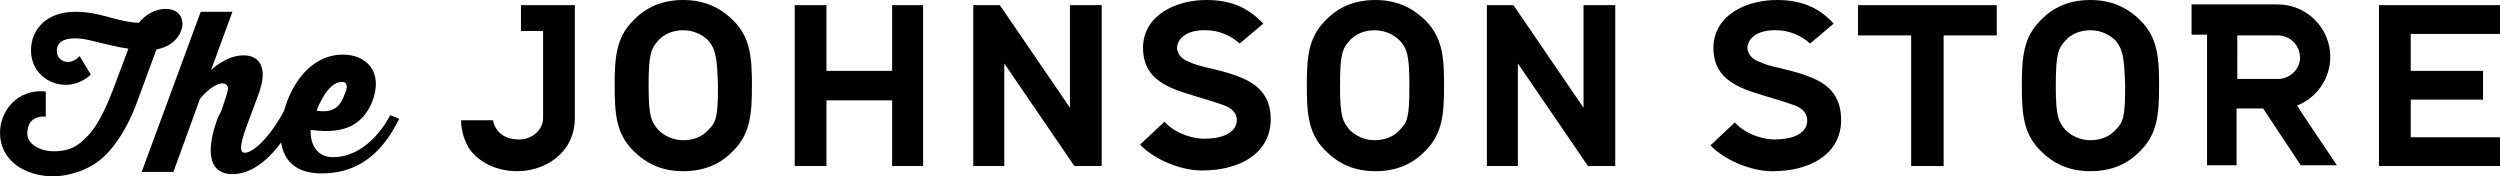 <?xml version="1.0" encoding="utf-8"?>
<!-- Generator: Adobe Illustrator 22.1.0, SVG Export Plug-In . SVG Version: 6.00 Build 0)  -->
<svg version="1.1" id="レイヤー_1" xmlns="http://www.w3.org/2000/svg" xmlns:xlink="http://www.w3.org/1999/xlink" x="0px"
	 y="0px" viewBox="0 0 338.8 23.9" style="enable-background:new 0 0 338.8 23.9;" xml:space="preserve">
<g>
	<g>
		<g>
			<path d="M45.2,21.3c-3.4,0-3.1-3.7-3.1-3.7c5,0.7,7.1-1,8.3-3.7c1.7-4.3-0.9-6.5-3.9-6.5c-4.4,0-7,4-8,7.6
				c-1.9,3.6-4.2,5.7-5.3,5.7c-0.5,0-1-0.4,0.3-3.8l1.3-3.5c0.6-1.5,0.8-2.5,0.8-3.3c0-1.6-0.9-2.6-2.6-2.6c-2.4,0-4.4,2-4.4,2
				l2.9-7.9h-4.3l-8,21.7h4.3l3.6-9.9c1.1-1.4,2.4-2.1,3-2.1c0.4,0,0.8,0.2,0.8,0.7c0,0.4-0.4,1.5-0.9,3L29.5,16
				c-1.9,5.2-0.8,7.6,2,7.6c2.4,0,4.7-1.7,6.6-4.3c0.4,2.6,2.1,4.2,5.5,4.2c6.2,0,9-4.4,10.5-7.4l-1.2-0.5
				C50.9,19.3,48,21.3,45.2,21.3z M46.3,11.1c0.9,0,0.8,0.8,0.4,1.7c-0.5,1.4-1.3,2.6-3.8,2.2C42.9,15,44.3,11.1,46.3,11.1z"/>
			<path d="M24.7,3.6c0,0,0.4-2.3-2.2-2.4c-1.5,0-2.8,0.8-3.7,1.9c-3.3-0.2-5.1-1.5-8.6-1.5c-4.1,0-6,2.6-6,5.2
				c0,3.1,2.5,4.7,4.7,4.7c2.1,0,3.4-1.4,3.4-1.4l-1.5-2.5c0,0-0.7,0.8-1.6,0.8c-0.7,0-1.5-0.5-1.5-1.5c0-1,0.7-1.7,2.4-1.7
				c1.6,0,2.4,0.4,5.2,1c0,0,0.8,0.2,2.1,0.4l-2.1,5.6c-0.7,1.8-1.9,4.7-3.4,6.2c-1,1-2,2.1-4.6,2.1c-1.8,0-3.6-0.9-3.6-2.4
				c0-0.9,0.3-2.4,2.5-2.3v-3.4C2.5,12,0,14.9,0,18c0,3.7,3.3,5.9,7.3,5.9c1.1,0,3.9-0.4,6.1-2.1c2.1-1.6,3.9-4.6,5-7.5l2.8-7.6
				C24.4,6.1,24.7,3.6,24.7,3.6z"/>
		</g>
	</g>
	<g>
		<g>
			<polygon points="120.9,9.6 112,9.6 112,0.7 107.7,0.7 107.7,22.5 112,22.5 112,13.6 120.9,13.6 120.9,22.5 125.1,22.5 125.1,0.7 
				120.9,0.7 			"/>
			<polygon points="145,14.6 135.5,0.7 131.9,0.7 131.9,22.5 136.1,22.5 136.1,8.6 145.6,22.5 149.3,22.5 149.3,0.7 145,0.7 			"/>
			<g>
				<path d="M70.6,0.7v3.5h3V16c0,1.6-1.5,2.9-3.2,2.9c-2,0-3.2-0.9-3.6-2.6h-4.3c0,0.2,0,0.4,0,0.4c0.1,1.4,0.5,2.4,1,3.3
					c1.3,2,3.8,3.2,6.6,3.2c3.8,0,7.8-2.5,7.8-7.2V0.7H70.6z"/>
			</g>
		</g>
		<g>
			<path d="M92.6,0c-2.9,0-5.1,1-6.8,2.8c-2.3,2.3-2.5,5-2.5,8.8c0,3.8,0.2,6.5,2.5,8.8c1.8,1.8,3.9,2.8,6.8,2.8
				c2.9,0,5.1-1,6.8-2.8c2.3-2.3,2.5-5,2.5-8.8c0-3.8-0.2-6.5-2.5-8.8C97.6,1,95.4,0,92.6,0z M97.3,11.7c0,4.3-0.3,4.9-1.3,5.9
				c-0.8,0.9-2,1.4-3.4,1.4c-1.4,0-2.6-0.6-3.4-1.4c-0.9-1.1-1.3-1.7-1.3-5.9h0c0-4.3,0.3-5.1,1.3-6.2c0.8-0.9,2-1.4,3.4-1.4
				c1.4,0,2.6,0.6,3.4,1.4C96.9,6.6,97.2,7.5,97.3,11.7L97.3,11.7z"/>
		</g>
		<g>
			<g>
				<g>
					<g>
						<path d="M186.4,0c-2.9,0-5.1,1-6.8,2.8c-2.3,2.3-2.5,5-2.5,8.8c0,3.8,0.2,6.5,2.5,8.8c1.8,1.8,3.9,2.8,6.8,2.8
							c2.9,0,5.1-1,6.8-2.8c2.3-2.3,2.5-5,2.5-8.8c0-3.8-0.2-6.5-2.5-8.8C191.4,1,189.2,0,186.4,0z M191,11.7c0,4.3-0.3,4.9-1.3,5.9
							c-0.8,0.9-2,1.4-3.4,1.4c-1.4,0-2.6-0.6-3.4-1.4c-0.9-1.1-1.3-1.7-1.3-5.9h0c0-4.3,0.3-5.1,1.3-6.2c0.8-0.9,2-1.4,3.4-1.4
							c1.4,0,2.6,0.6,3.4,1.4C190.7,6.6,191,7.5,191,11.7L191,11.7z"/>
					</g>
				</g>
			</g>
		</g>
		<g>
			<path d="M169.4,11.1c-1.2-0.7-3-1.3-5.6-1.9c-0.5-0.1-1.8-0.4-2.6-0.8c-0.9-0.3-1.6-0.9-1.7-1.9c0.1-1.6,1.8-2.5,4-2.4
				c1.6,0,3.3,0.7,4.5,1.8l3.2-2.7C169.1,1,166.8,0,163.5,0c-4.1,0-8.5,2-8.6,6.4c0,2.8,1.3,4.5,4.3,5.7c0.4,0.2,1.7,0.6,3,1
				c0.3,0.1,1.4,0.4,2.3,0.7c0.9,0.3,1.5,0.5,1.7,0.6c1.1,0.5,1.5,1.3,1.4,2.1c-0.2,1.6-2.1,2.3-4.4,2.3c-1.5,0-3.3-0.6-4.5-1.5
				c-0.3-0.2-0.6-0.5-0.9-0.8l-3.3,3.1c1.9,2,5.5,3.5,8.3,3.5h0.2c4.6,0,8.9-2,9.2-6.5C172.3,14,171.4,12.3,169.4,11.1z"/>
		</g>
		<g>
			<polygon points="214.6,14.6 205.1,0.7 201.5,0.7 201.5,22.5 205.7,22.5 205.7,8.6 215.2,22.5 218.9,22.5 218.9,0.7 214.6,0.7 			
				"/>
		</g>
	</g>
	<polygon points="251.8,4.8 259,4.8 259,22.5 263.4,22.5 263.4,4.8 270.6,4.8 270.6,0.7 251.8,0.7 	"/>
	<path d="M312,15.4l-0.7-1.1c2.6-1,4.5-3.6,4.5-6.6c0-3.9-3.2-7.1-7.1-7.1h-4.4h-1.1h-2.5h-1.6h-2.1v4.1h2.1v17.7l4,0v-7.7h3.6
		l5.1,7.7h4.9L312,15.4z M308.7,10.7h-5.5V4.8h5.5c1.6,0,3,1.3,3,3C311.7,9.4,310.3,10.7,308.7,10.7z"/>
	<polygon points="338.8,4.6 338.8,0.7 322.4,0.7 322.4,22.5 338.8,22.5 338.8,18.6 326.7,18.6 326.7,13.5 336.5,13.5 336.5,9.6 
		326.7,9.6 326.7,4.6 	"/>
	<g>
		<path d="M246.7,11.1c-1.2-0.7-3-1.3-5.6-1.9c-0.5-0.1-1.8-0.4-2.6-0.8c-0.9-0.3-1.6-0.9-1.7-1.9c0.1-1.6,1.8-2.5,4-2.4
			c1.6,0,3.3,0.7,4.5,1.8l3.2-2.7C246.5,1,244.1,0,240.8,0c-4.1,0-8.5,2-8.6,6.4c0,2.8,1.3,4.5,4.3,5.7c0.4,0.2,1.7,0.6,3,1
			c0.3,0.1,1.4,0.4,2.3,0.7c0.9,0.3,1.5,0.5,1.7,0.6c1.1,0.5,1.5,1.3,1.4,2.2c-0.2,1.6-2.1,2.3-4.4,2.3c-1.5,0-3.3-0.6-4.5-1.5
			c-0.3-0.2-0.6-0.5-0.9-0.8l-3.3,3.1c1.9,2,5.5,3.5,8.3,3.5h0.2c4.6,0,8.9-2,9.2-6.5C249.6,14,248.7,12.3,246.7,11.1z"/>
	</g>
	<g>
		<path d="M283.3,0c-2.9,0-5.1,1-6.8,2.8c-2.3,2.3-2.5,5-2.5,8.8c0,3.8,0.2,6.5,2.5,8.8c1.8,1.8,3.9,2.8,6.8,2.8
			c2.9,0,5.1-1,6.8-2.8c2.3-2.3,2.5-5,2.5-8.8c0-3.8-0.2-6.5-2.5-8.8C288.3,1,286.1,0,283.3,0z M288,11.7c0,4.3-0.3,4.9-1.3,5.9
			c-0.8,0.9-2,1.4-3.4,1.4c-1.4,0-2.6-0.6-3.4-1.4c-0.9-1.1-1.3-1.7-1.3-5.9h0c0-4.3,0.3-5.1,1.3-6.2c0.8-0.9,2-1.4,3.4-1.4
			c1.4,0,2.6,0.6,3.4,1.4C287.6,6.6,287.9,7.5,288,11.7L288,11.7z"/>
	</g>
</g>
</svg>
